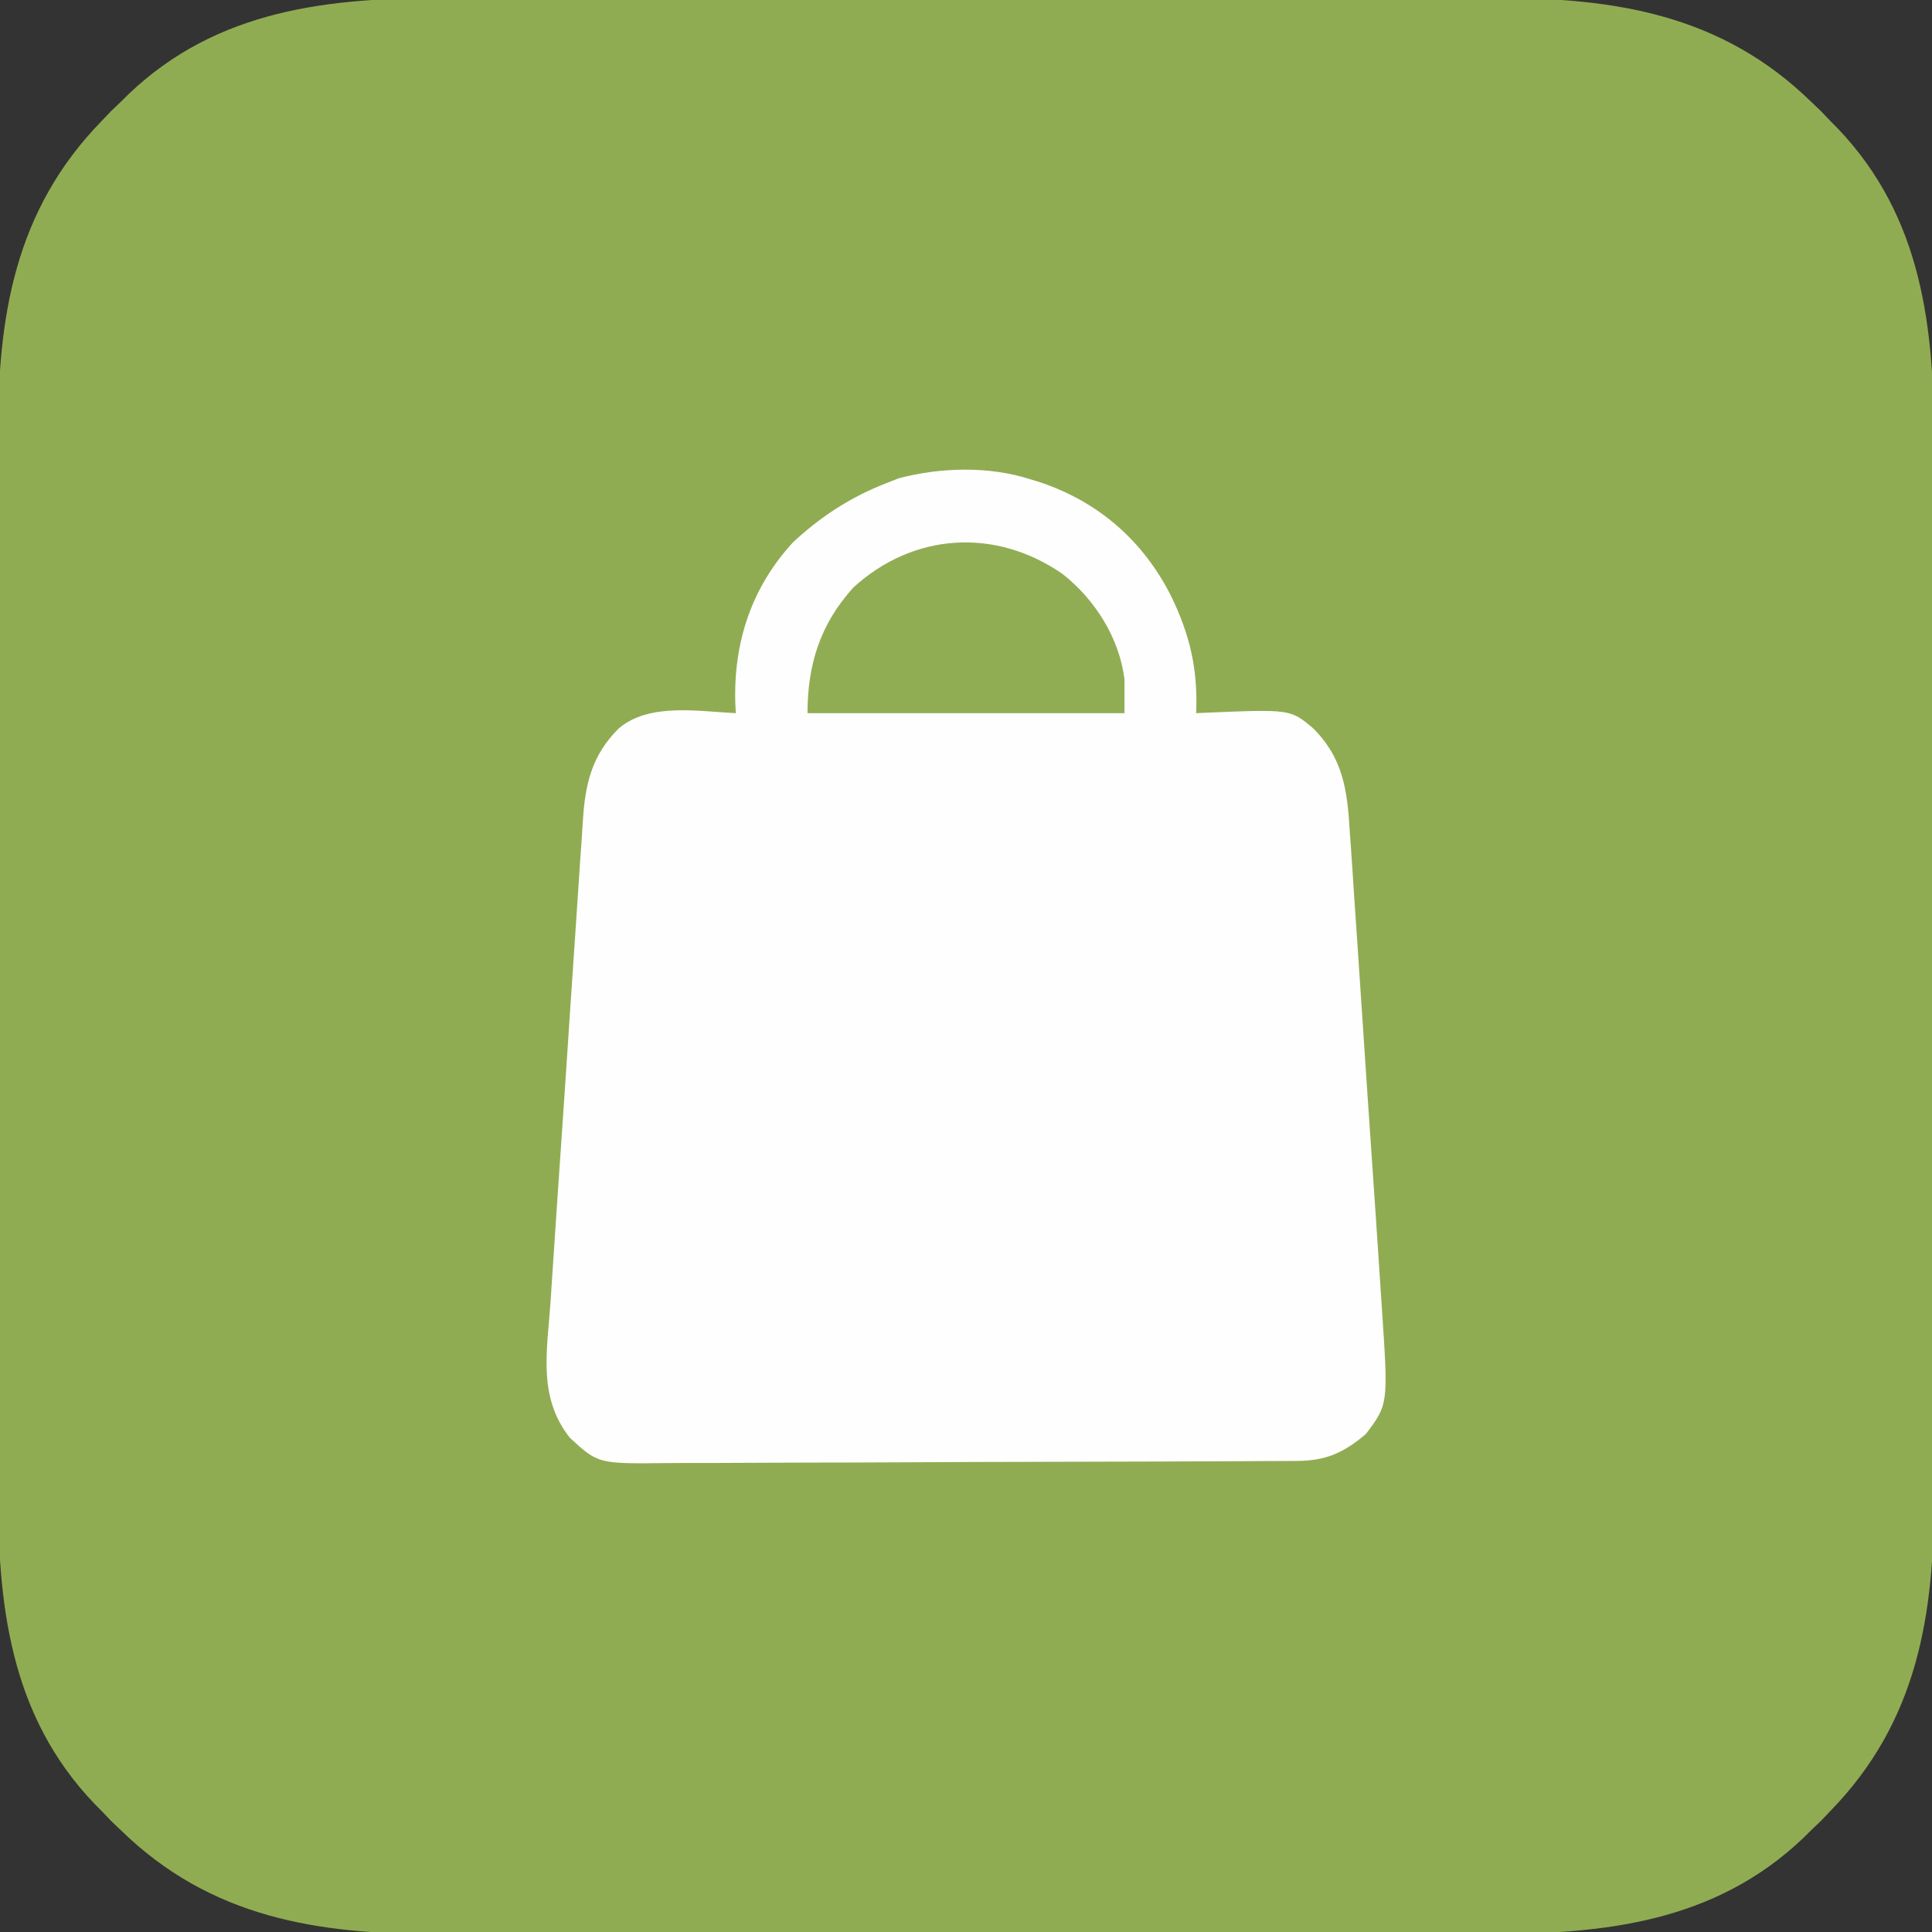 <?xml version="1.0" encoding="UTF-8"?> <svg xmlns="http://www.w3.org/2000/svg" version="1.1" width="512" height="512"><rect width="100%" height="100%" fill="#333333" stroke="none"/><path d="M0 0 C4.074 0.009 8.147 -0.005 12.221 -0.016 C20.178 -0.034 28.134 -0.03 36.091 -0.018 C42.563 -0.009 49.036 -0.008 55.508 -0.012 C56.896 -0.013 56.896 -0.013 58.311 -0.014 C60.19 -0.016 62.07 -0.017 63.949 -0.018 C81.53 -0.029 99.111 -0.016 116.692 0.005 C131.743 0.023 146.794 0.02 161.844 0.001 C179.367 -0.02 196.889 -0.028 214.412 -0.016 C216.284 -0.015 218.156 -0.014 220.028 -0.012 C220.949 -0.012 221.87 -0.011 222.819 -0.01 C229.276 -0.007 235.733 -0.013 242.189 -0.022 C250.07 -0.034 257.949 -0.03 265.829 -0.009 C269.842 0.001 273.854 0.006 277.867 -0.008 C309.723 -0.105 337.996 4.325 361.768 27.523 C362.614 28.327 363.459 29.132 364.331 29.96 C365.537 31.229 365.537 31.229 366.768 32.523 C367.766 33.528 367.766 33.528 368.784 34.554 C391.337 58.181 394.395 87.695 394.291 118.755 C394.282 122.828 394.296 126.902 394.307 130.976 C394.325 138.932 394.321 146.889 394.309 154.845 C394.3 161.318 394.299 167.79 394.304 174.263 C394.304 175.188 394.305 176.113 394.305 177.066 C394.307 178.945 394.308 180.825 394.309 182.704 C394.321 200.285 394.308 217.866 394.286 235.447 C394.268 250.497 394.271 265.548 394.29 280.599 C394.311 298.122 394.32 315.644 394.307 333.166 C394.306 335.038 394.305 336.911 394.304 338.783 C394.303 339.704 394.302 340.625 394.302 341.573 C394.298 348.03 394.304 354.487 394.313 360.944 C394.325 368.824 394.321 376.704 394.3 384.584 C394.29 388.597 394.286 392.609 394.299 396.621 C394.396 428.478 389.966 456.751 366.768 480.523 C365.964 481.369 365.159 482.214 364.331 483.085 C363.485 483.89 362.639 484.694 361.768 485.523 C361.098 486.188 360.428 486.853 359.737 487.539 C336.11 510.091 306.596 513.149 275.536 513.046 C271.463 513.037 267.389 513.051 263.315 513.062 C255.359 513.079 247.402 513.076 239.446 513.064 C232.973 513.055 226.501 513.054 220.028 513.058 C218.641 513.059 218.641 513.059 217.226 513.06 C215.346 513.061 213.466 513.063 211.587 513.064 C194.006 513.075 176.425 513.062 158.845 513.041 C143.794 513.023 128.743 513.026 113.692 513.044 C96.17 513.066 78.647 513.074 61.125 513.062 C59.253 513.061 57.38 513.059 55.508 513.058 C54.587 513.058 53.666 513.057 52.718 513.056 C46.261 513.053 39.804 513.059 33.347 513.068 C25.467 513.079 17.587 513.076 9.707 513.055 C5.695 513.045 1.682 513.04 -2.33 513.054 C-34.187 513.151 -62.46 508.721 -86.232 485.523 C-87.5 484.316 -87.5 484.316 -88.794 483.085 C-89.599 482.24 -90.403 481.394 -91.232 480.523 C-91.897 479.853 -92.562 479.182 -93.247 478.492 C-115.8 454.865 -118.858 425.351 -118.755 394.291 C-118.746 390.217 -118.76 386.144 -118.771 382.07 C-118.788 374.113 -118.785 366.157 -118.773 358.2 C-118.764 351.728 -118.763 345.255 -118.767 338.783 C-118.768 337.858 -118.768 336.933 -118.769 335.98 C-118.77 334.101 -118.771 332.221 -118.773 330.342 C-118.784 312.761 -118.771 295.18 -118.75 277.599 C-118.732 262.548 -118.735 247.498 -118.753 232.447 C-118.775 214.924 -118.783 197.402 -118.771 179.879 C-118.77 178.007 -118.768 176.135 -118.767 174.263 C-118.766 173.342 -118.766 172.421 -118.765 171.472 C-118.762 165.015 -118.767 158.559 -118.777 152.102 C-118.788 144.222 -118.785 136.342 -118.764 128.462 C-118.753 124.449 -118.749 120.437 -118.762 116.424 C-118.859 84.568 -114.43 56.295 -91.232 32.523 C-90.427 31.677 -89.623 30.832 -88.794 29.96 C-87.949 29.156 -87.103 28.352 -86.232 27.523 C-85.561 26.858 -84.891 26.193 -84.201 25.507 C-60.574 2.955 -31.06 -0.103 0 0 Z " fill="#90AC52" transform="translate(118.232,-0.523)"></path><path d="M0 0 C0.994 0.307 1.988 0.614 3.012 0.93 C18.421 6.218 29.987 16.457 37.312 30.875 C42.388 41.353 44.454 50.303 44 62 C44.644 61.969 45.289 61.937 45.953 61.905 C68.986 60.927 68.986 60.927 74.992 66.007 C82.917 73.874 84.07 82.457 84.691 93.205 C84.798 94.718 84.907 96.23 85.019 97.742 C85.313 101.821 85.574 105.902 85.83 109.984 C86.103 114.271 86.406 118.556 86.706 122.842 C87.206 130.036 87.686 137.232 88.152 144.428 C88.809 154.553 89.499 164.676 90.196 174.798 C91.13 188.384 92.055 201.971 92.939 215.56 C93.035 217.023 93.132 218.486 93.23 219.949 C94.911 245.124 94.911 245.124 89 253 C83.063 258.046 78.314 260.148 70.614 260.161 C69.843 260.166 69.073 260.171 68.279 260.176 C65.683 260.192 63.086 260.2 60.49 260.209 C58.634 260.218 56.778 260.228 54.922 260.238 C48.813 260.27 42.703 260.29 36.594 260.309 C35.035 260.314 35.035 260.314 33.444 260.319 C23.641 260.349 13.838 260.376 4.035 260.393 C-8.503 260.415 -21.04 260.457 -33.578 260.526 C-42.393 260.574 -51.209 260.598 -60.024 260.605 C-65.289 260.61 -70.552 260.625 -75.817 260.665 C-80.774 260.702 -85.731 260.71 -90.689 260.697 C-92.504 260.697 -94.319 260.707 -96.134 260.729 C-114.503 260.934 -114.503 260.934 -122 254 C-130.594 243.118 -127.961 230.874 -127.085 217.795 C-126.987 216.283 -126.888 214.77 -126.79 213.258 C-125.891 199.526 -124.954 185.797 -124.008 172.068 C-123.311 161.938 -122.631 151.807 -121.974 141.675 C-121.509 134.527 -121.024 127.38 -120.524 120.234 C-120.227 115.976 -119.938 111.717 -119.672 107.457 C-119.42 103.45 -119.144 99.445 -118.849 95.44 C-118.746 93.978 -118.651 92.514 -118.566 91.051 C-117.979 81.008 -116.306 73.267 -108.992 66.007 C-100.924 59.184 -87.863 61.519 -78 62 C-78.046 61.068 -78.093 60.136 -78.141 59.176 C-78.592 43.217 -73.861 28.699 -62.844 16.715 C-55.42 9.81 -47.442 4.651 -38 1 C-36.948 0.588 -35.896 0.175 -34.812 -0.25 C-23.854 -3.172 -10.833 -3.506 0 0 Z " fill="#FEFEFE" transform="translate(273,127)"></path><path d="M0 0 C8.603 6.738 15.082 16.923 16.469 27.934 C16.469 30.904 16.469 33.874 16.469 36.934 C-11.251 36.934 -38.971 36.934 -67.531 36.934 C-67.531 24.028 -64.174 13.342 -55.387 3.629 C-39.483 -10.902 -17.744 -12.263 0 0 Z " fill="#91AD54" transform="translate(281.531,152.066)"></path></svg> 